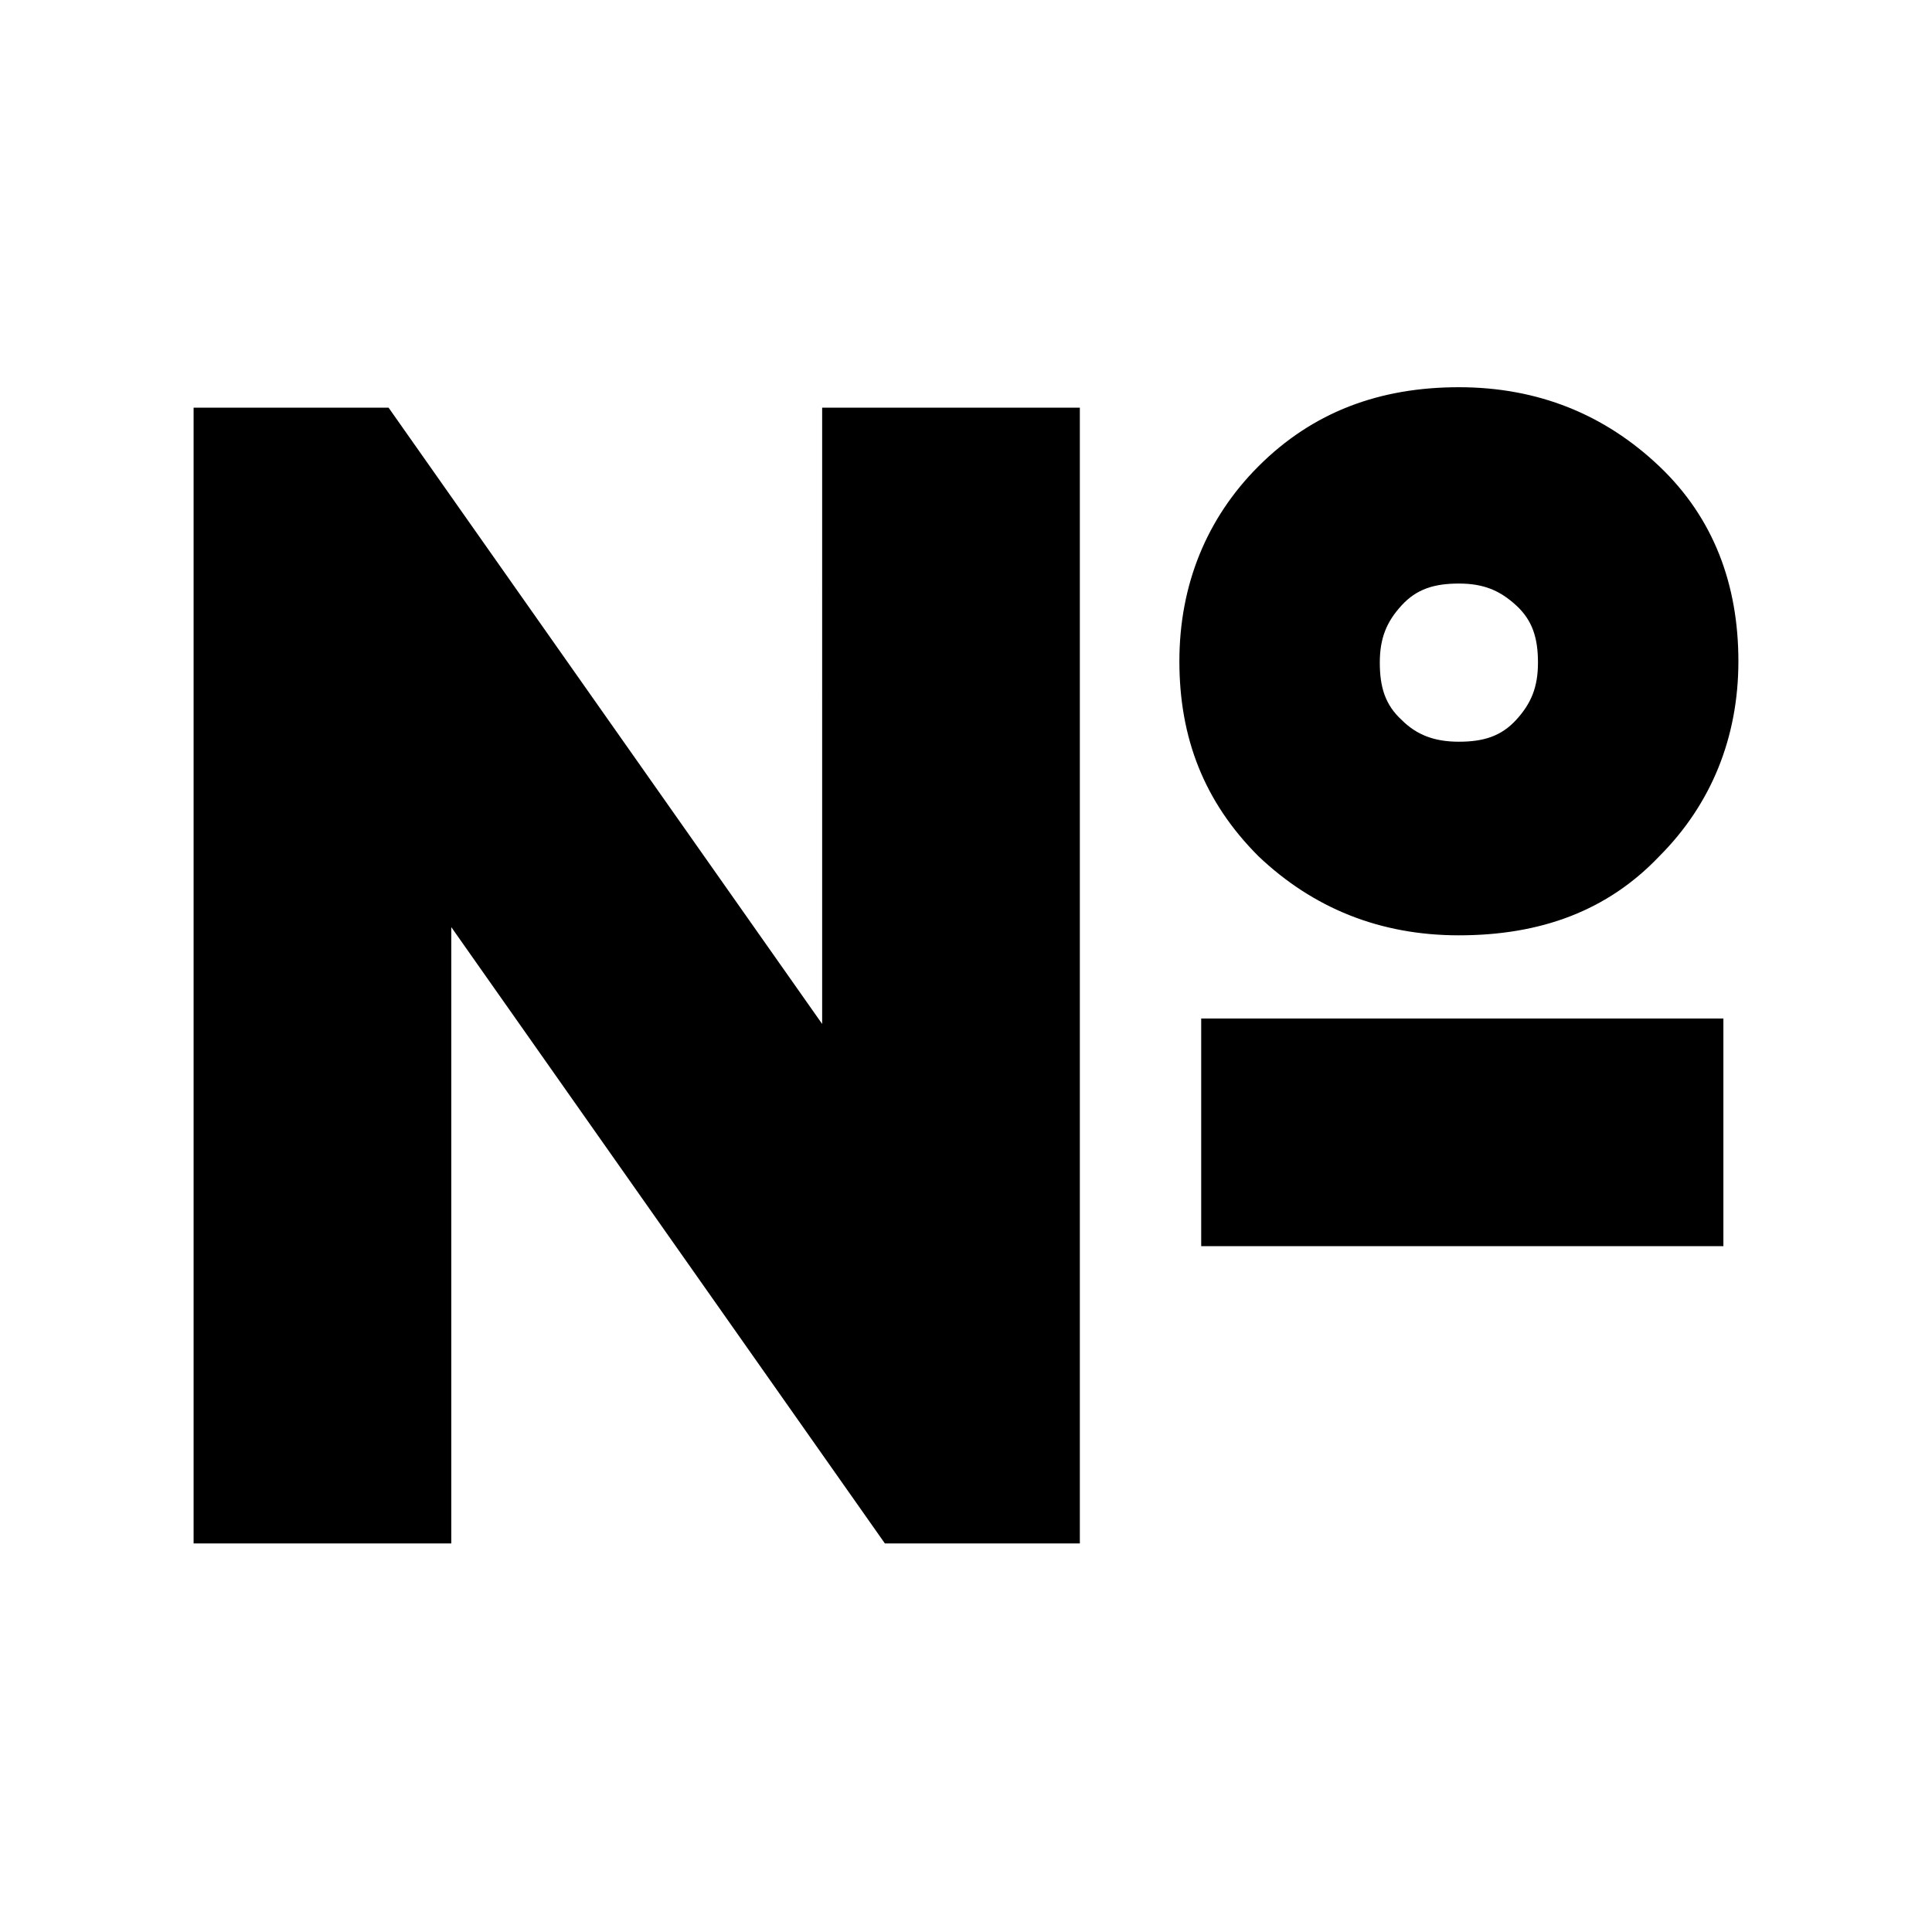 <?xml version="1.0" encoding="UTF-8"?> <svg xmlns="http://www.w3.org/2000/svg" id="_Слой_1" data-name="Слой_1" version="1.1" viewBox="0 0 141.7 141.7"><path d="M60.3,29.9h18.9v83.3h-14.3l-31.8-45.2v45.2H14.2V29.9h14.3l31.8,45.2V29.9ZM107,68.6c-5.8,0-10.7-2-14.7-5.8-4-4-5.8-8.7-5.8-14.3s2-10.5,5.8-14.3c4-4,8.9-5.8,14.7-5.8s10.7,2,14.7,5.8c4,3.8,5.8,8.7,5.8,14.3s-2,10.5-5.8,14.3c-3.8,4-8.7,5.8-14.7,5.8ZM88.1,91.4v-16.7h38.3v16.7h-38.3ZM102.8,52.8c1.1,1.1,2.4,1.6,4.2,1.6s3.1-.4,4.2-1.6,1.6-2.4,1.6-4.2-.4-3.1-1.6-4.2-2.4-1.6-4.2-1.6-3.1.4-4.2,1.6-1.6,2.4-1.6,4.2c0,1.8.4,3.1,1.6,4.2Z"></path></svg> 